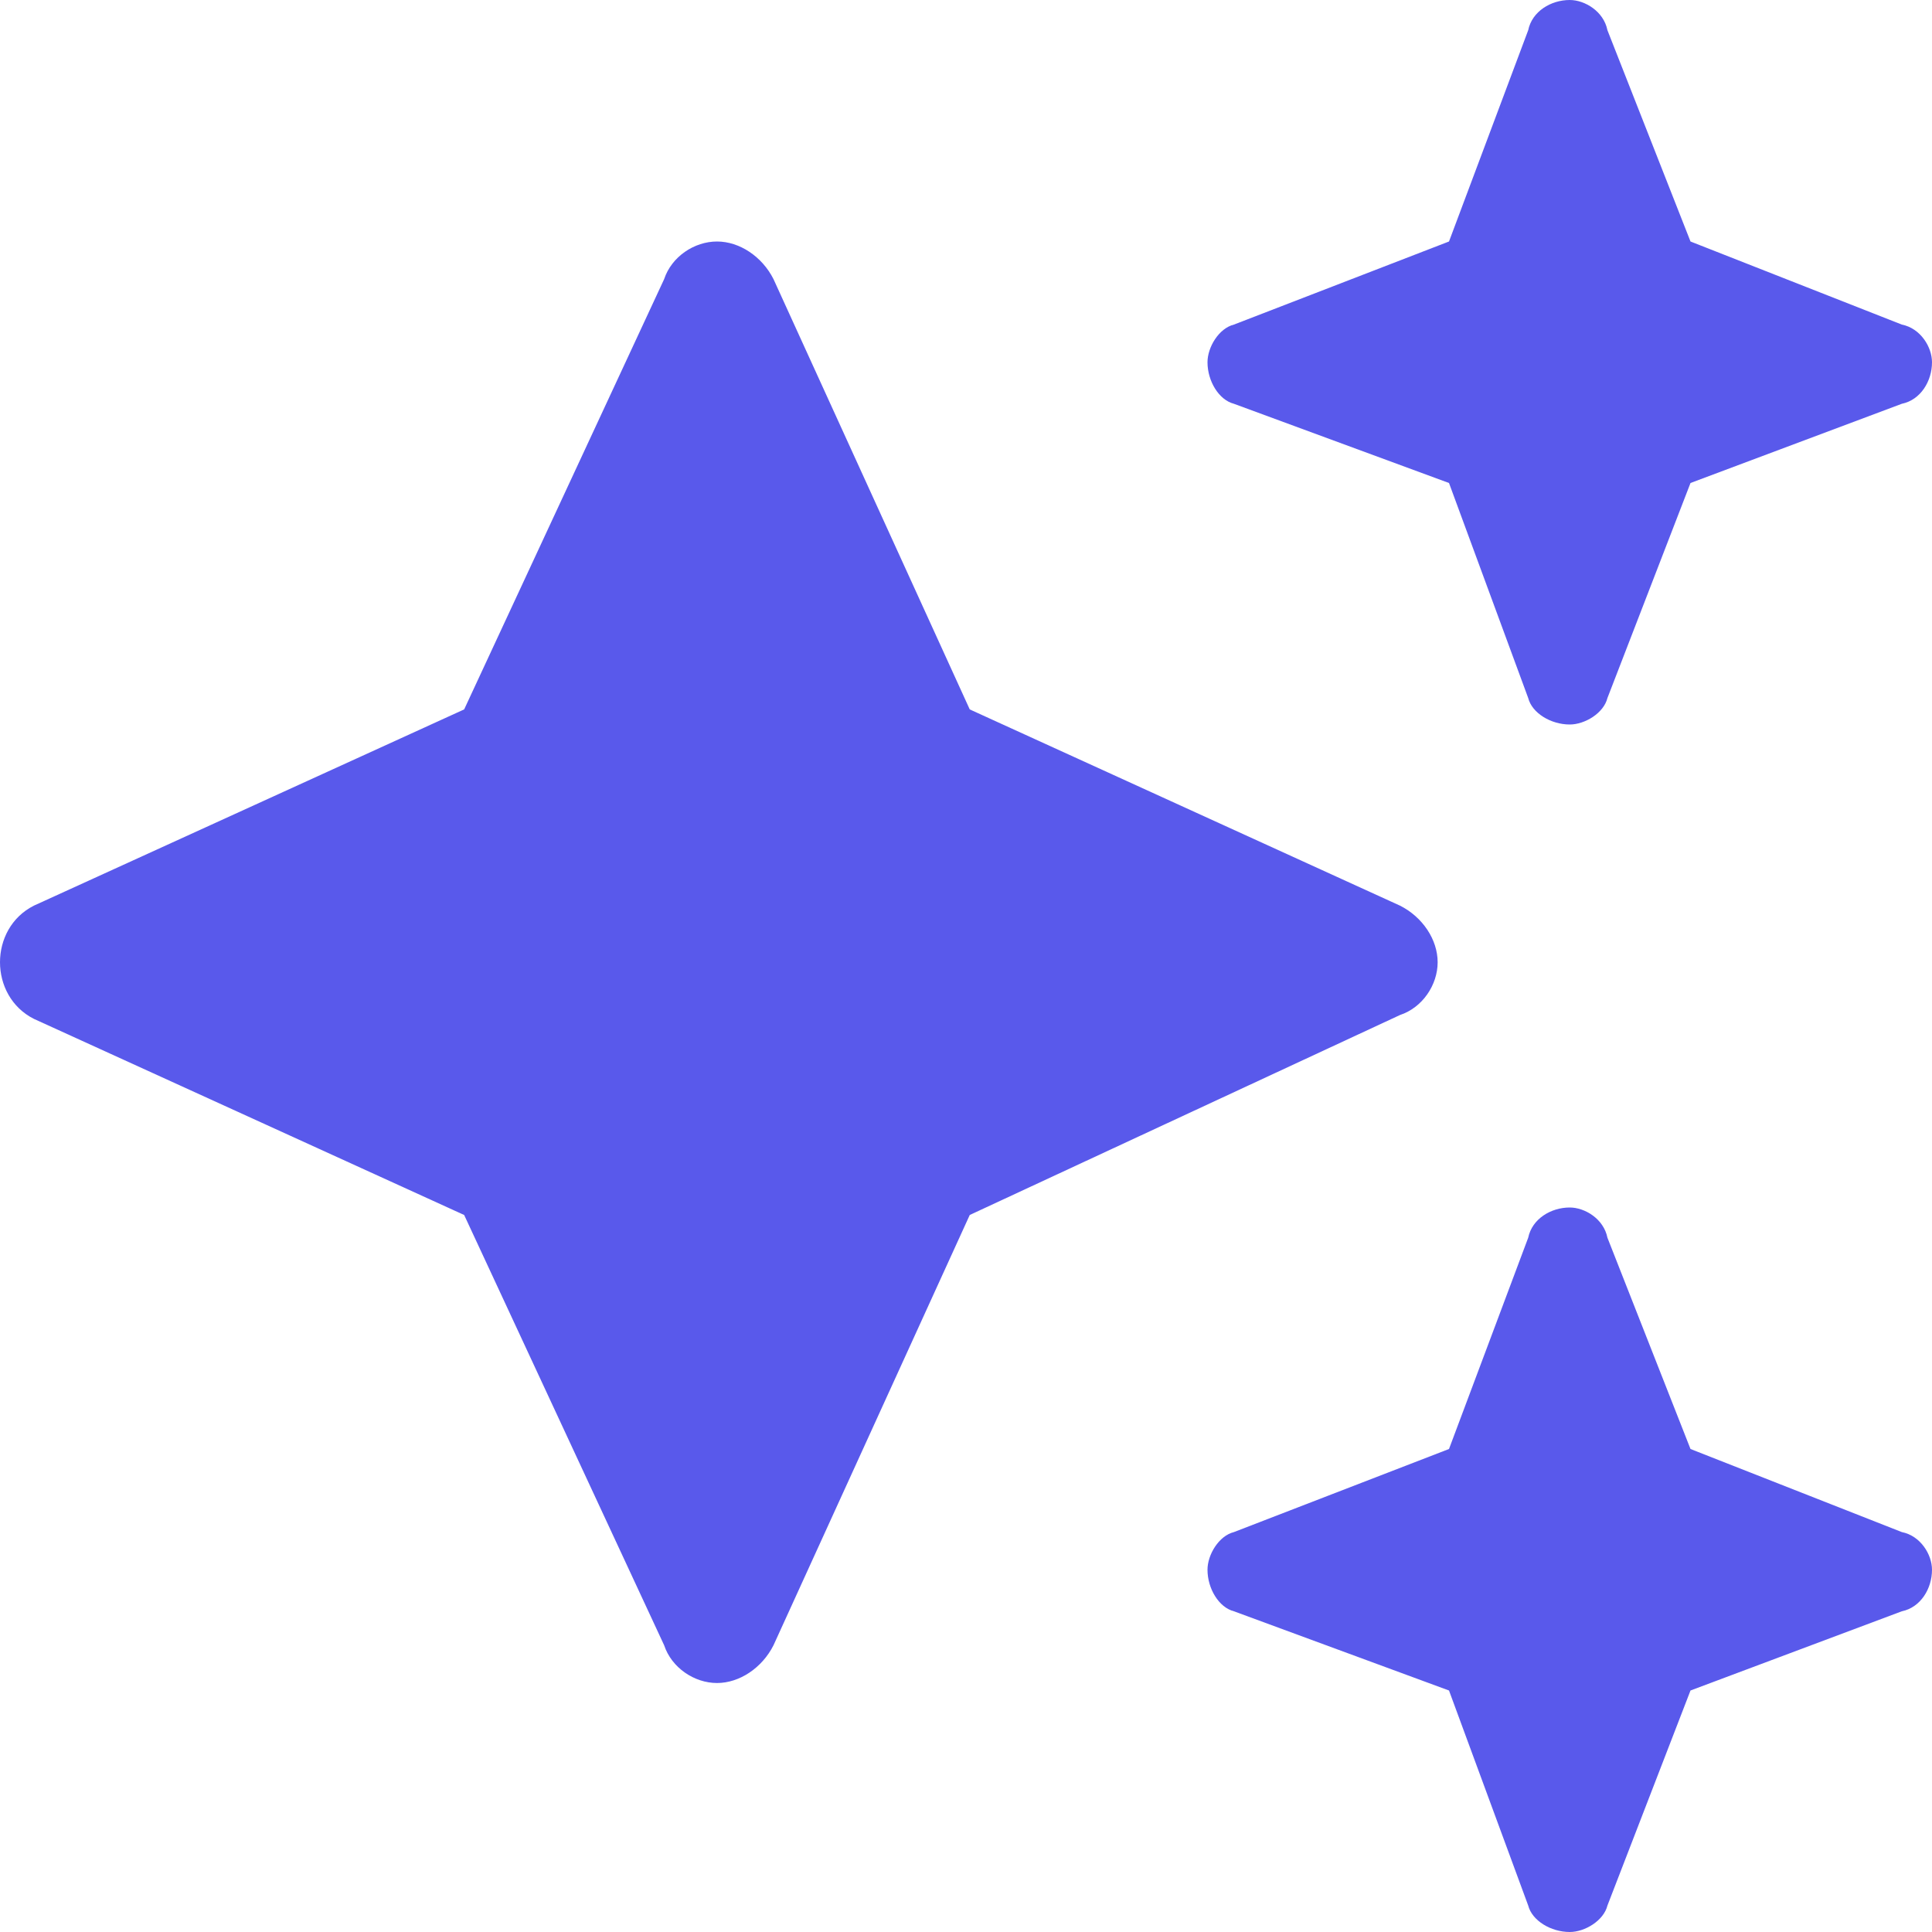 <svg width="16" height="16" viewBox="0 0 16 16" fill="none" xmlns="http://www.w3.org/2000/svg">
<path d="M10.219 2.688L12 2L12.656 0.25C12.688 0.094 12.844 0 13 0C13.125 0 13.281 0.094 13.312 0.25L14 2L15.75 2.688C15.906 2.719 16 2.875 16 3C16 3.156 15.906 3.312 15.75 3.344L14 4L13.312 5.781C13.281 5.906 13.125 6 13 6C12.844 6 12.688 5.906 12.656 5.781L12 4L10.219 3.344C10.094 3.312 10 3.156 10 3C10 2.875 10.094 2.719 10.219 2.688ZM6.406 2.312L8.031 5.875L11.594 7.5C11.781 7.594 11.906 7.781 11.906 7.969C11.906 8.156 11.781 8.344 11.594 8.406L8.031 10.062L6.406 13.625C6.312 13.812 6.125 13.938 5.938 13.938C5.75 13.938 5.562 13.812 5.5 13.625L3.844 10.062L0.281 8.438C0.094 8.344 0 8.156 0 7.969C0 7.781 0.094 7.594 0.281 7.5L3.844 5.875L5.5 2.312C5.562 2.125 5.75 2 5.938 2C6.125 2 6.312 2.125 6.406 2.312ZM12 12L12.656 10.25C12.688 10.094 12.844 10 13 10C13.125 10 13.281 10.094 13.312 10.25L14 12L15.75 12.688C15.906 12.719 16 12.875 16 13C16 13.156 15.906 13.312 15.75 13.344L14 14L13.312 15.781C13.281 15.906 13.125 16 13 16C12.844 16 12.688 15.906 12.656 15.781L12 14L10.219 13.344C10.094 13.312 10 13.156 10 13C10 12.875 10.094 12.719 10.219 12.688L12 12Z" fill="#5959EB"/>
</svg>
